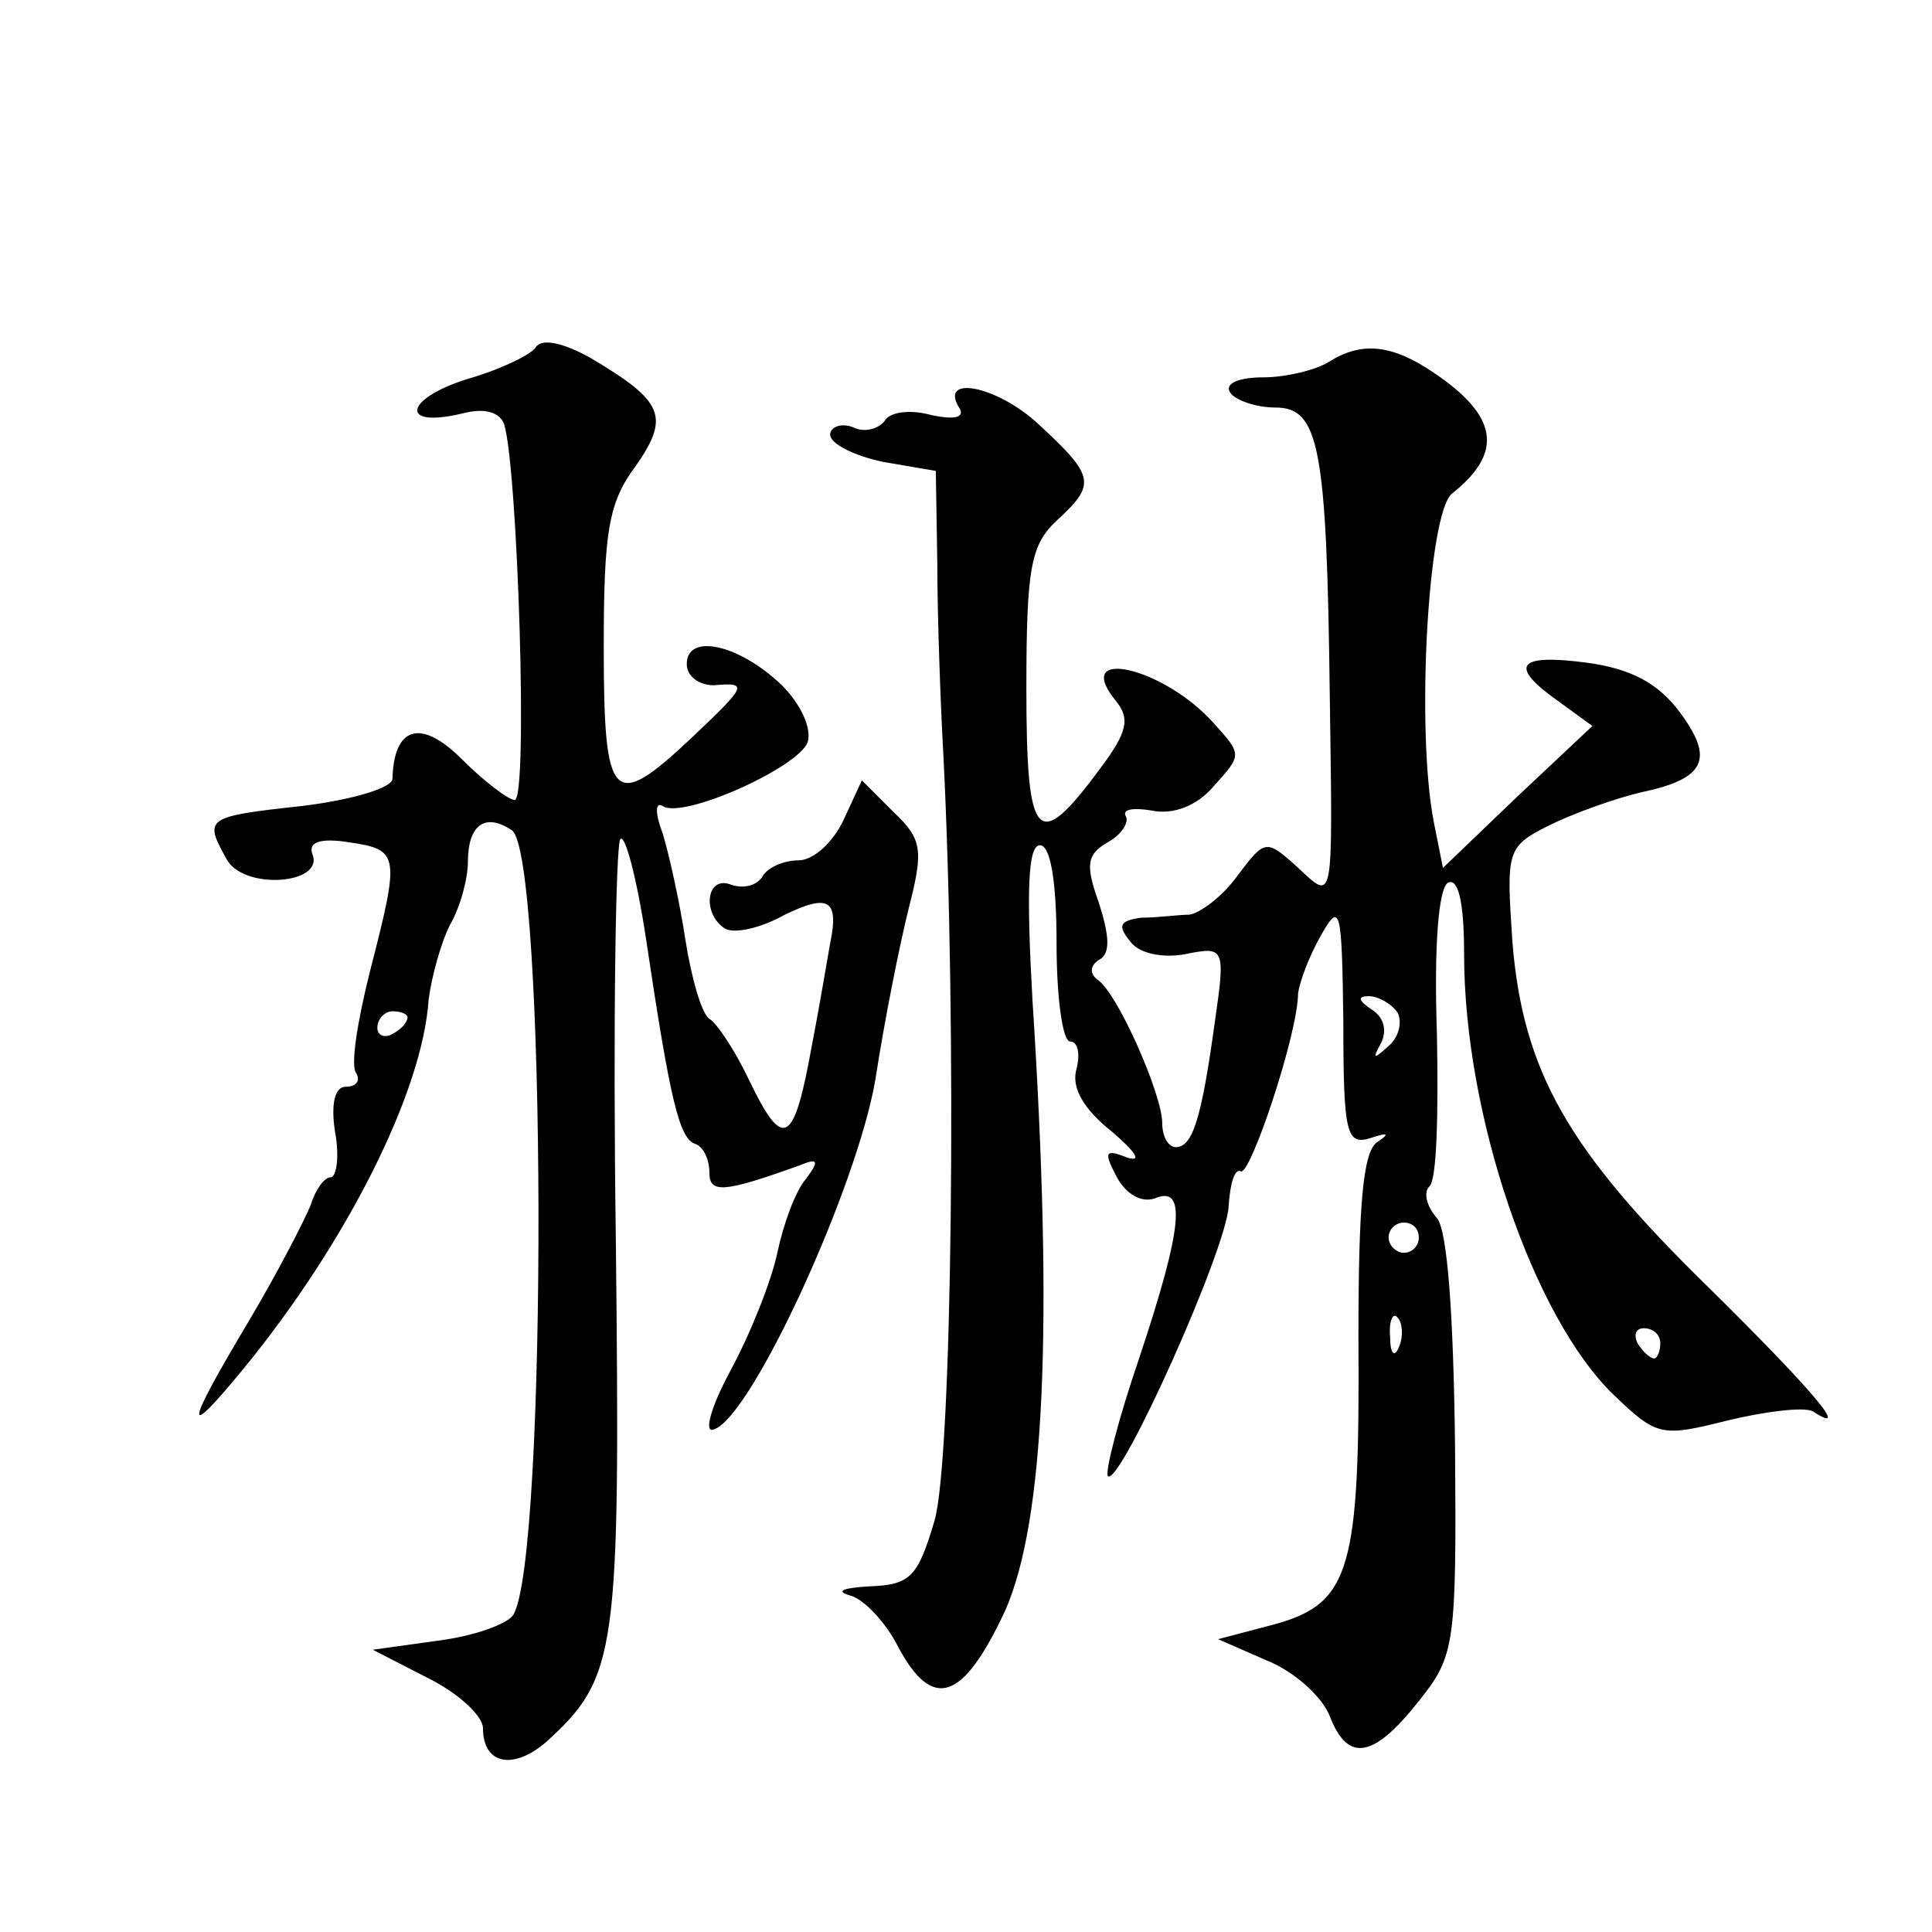 <?xml version="1.0" standalone="no"?>
<!DOCTYPE svg PUBLIC "-//W3C//DTD SVG 20010904//EN"
 "http://www.w3.org/TR/2001/REC-SVG-20010904/DTD/svg10.dtd">
<svg version="1.0" xmlns="http://www.w3.org/2000/svg"
 width="128pt" height="128pt" viewBox="0 0 128 128"
 preserveAspectRatio="xMidYMid meet">
<g transform="translate(0,128) scale(0.1,-0.1)"
fill="#0" stroke="none">
<path d="M355 1050 c-3 -5 -24 -15 -45 -21 -42 -13 -46 -33 -4 -23 15 4 25 1 28
-7 9 -29 16 -249 7 -249 -4 0 -20 12 -35 27 -27 27 -45 22 -46 -13 0 -6 -27 -14
-60 -18 -64 -7 -65 -8 -50 -35 11 -21 65 -17 57 3 -3 8 5 11 24 8 34 -5 34 -8 14
-86 -8 -32 -13 -62 -9 -67 3 -5 0 -9 -7 -9 -7 0 -10 -11 -7 -30 3 -16 1 -30 -3
-30 -4 0 -10 -8 -13 -18 -4 -10 -22 -45 -41 -77 -43 -72 -44 -81 -3 -31 67 82 118
182 122 244 2 15 8 37 14 49 7 12 12 31 12 42 0 24 11 33 29 21 23 -14 24 -483
1 -520 -4 -6 -26 -14 -50 -17 l-43 -6 37 -19 c20 -10 36 -25 36 -33 0 -24 20 -28
42 -9 47 43 49 58 46 333 -2 143 0 262 3 265 3 4 11 -26 17 -66 16 -107 22 -133
33 -136 5 -2 9 -10 9 -19 0 -14 10 -13 60 5 12 5 13 3 4 -9 -7 -8 -15 -30 -19 -49
-4 -19 -18 -54 -31 -78 -13 -24 -18 -42 -11 -39 25 8 95 161 107 232 6 39 16 89
22 113 10 39 9 46 -10 64 l-21 21 -12 -26 c-7 -15 -20 -27 -30 -27 -10 0 -21 -5
-24 -11 -4 -6 -13 -8 -21 -5 -16 6 -19 -19 -4 -29 6 -4 24 0 40 9 29 14 36 10 30
-19 -1 -5 -6 -36 -12 -67 -12 -67 -19 -71 -42 -23 -9 19 -21 37 -26 40 -5 3 -12
27 -16 53 -4 26 -11 57 -15 70 -5 13 -5 21 0 18 13 -9 89 25 96 42 3 9 -4 25 -17
38 -28 27 -63 35 -63 14 0 -8 8 -14 18 -14 23 2 22 0 -15 -35 -52 -49 -58 -43 -58
60 0 76 3 96 21 120 23 33 19 43 -30 72 -18 10 -32 13 -36 7z m-85 -444 c0 -3 -4
-8 -10 -11 -5 -3 -10 -1 -10 4 0 6 5 11 10 11 6 0 10 -2 10 -4z M880 1040 c-8 -5
-28 -10 -43 -10 -16 0 -26 -4 -22 -10 3 -5 17 -10 30 -10 29 0 34 -26 36 -190 2
-143 3 -137 -22 -114 -20 18 -21 18 -39 -6 -10 -14 -25 -25 -32 -26 -7 0 -21 -2
-32 -2 -14 -2 -16 -5 -7 -16 6 -8 22 -11 37 -8 25 5 26 4 19 -44 -9 -66 -15 -84
-26 -84 -5 0 -9 7 -9 16 0 19 -30 87 -43 95 -5 4 -5 9 1 13 8 4 7 16 0 38 -9 25
-8 32 6 40 9 5 14 13 12 17 -3 5 5 6 17 4 14 -3 30 3 41 16 19 21 19 21 0 42 -33
37 -94 51 -65 15 10 -12 8 -21 -10 -45 -42 -57 -49 -49 -49 53 0 80 3 95 20 111
26 24 26 29 -12 64 -28 26 -67 33 -52 10 3 -6 -5 -7 -19 -4 -14 4 -28 2 -31 -4
-4 -5 -13 -8 -21 -4 -8 3 -15 0 -15 -5 0 -6 16 -14 35 -18 l35 -6 1 -62 c0 -33
2 -90 4 -126 9 -177 6 -469 -6 -508 -11 -37 -16 -42 -43 -43 -17 -1 -23 -3 -13
-6 9 -2 24 -18 32 -34 23 -43 43 -36 71 24 26 59 32 188 18 405 -4 72 -3 102 5
102 7 0 11 -24 11 -65 0 -36 4 -65 9 -65 5 0 7 -8 4 -19 -3 -12 5 -26 24 -41 15
-13 20 -20 10 -17 -15 6 -16 4 -7 -13 6 -11 16 -17 25 -14 21 9 19 -18 -10 -105
-14 -41 -23 -76 -21 -79 8 -7 79 151 80 179 1 15 4 25 8 23 6 -4 38 91 38 118 1
7 7 24 15 38 13 23 14 19 15 -57 0 -74 2 -82 18 -77 12 4 13 3 4 -3 -9 -7 -12 -42
-12 -129 1 -153 -5 -176 -55 -190 l-38 -10 32 -14 c18 -7 37 -24 42 -37 12 -31
29 -28 59 10 24 30 25 37 24 169 -1 86 -5 143 -12 151 -7 8 -9 17 -5 21 5 4 6 49
5 101 -2 58 1 95 7 100 7 4 11 -12 11 -47 0 -107 46 -241 99 -292 29 -28 32 -28
76 -17 25 6 50 9 56 6 26 -17 1 13 -70 83 -92 90 -122 142 -129 228 -4 60 -4 63
24 77 16 8 44 18 61 22 43 9 49 22 26 53 -14 19 -32 29 -62 33 -46 6 -52 -2 -18
-26 l22 -16 -50 -47 -49 -47 -6 30 c-12 61 -4 205 12 218 34 27 31 51 -12 80 -28
19 -48 21 -70 7z m46 -431 c3 -6 1 -16 -6 -22 -10 -9 -11 -9 -5 2 4 8 2 17 -6 22
-9 6 -10 9 -2 9 6 0 15 -5 19 -11z m14 -149 c0 -5 -4 -10 -10 -10 -5 0 -10 5 -10
10 0 6 5 10 10 10 6 0 10 -4 10 -10z m-13 -72 c-3 -8 -6 -5 -6 6 -1 11 2 17 5 13
3 -3 4 -12 1 -19z m173 2 c0 -5 -2 -10 -4 -10 -3 0 -8 5 -11 10 -3 6 -1 10 4 10
6 0 11 -4 11 -10z"/>
</g>
</svg>
